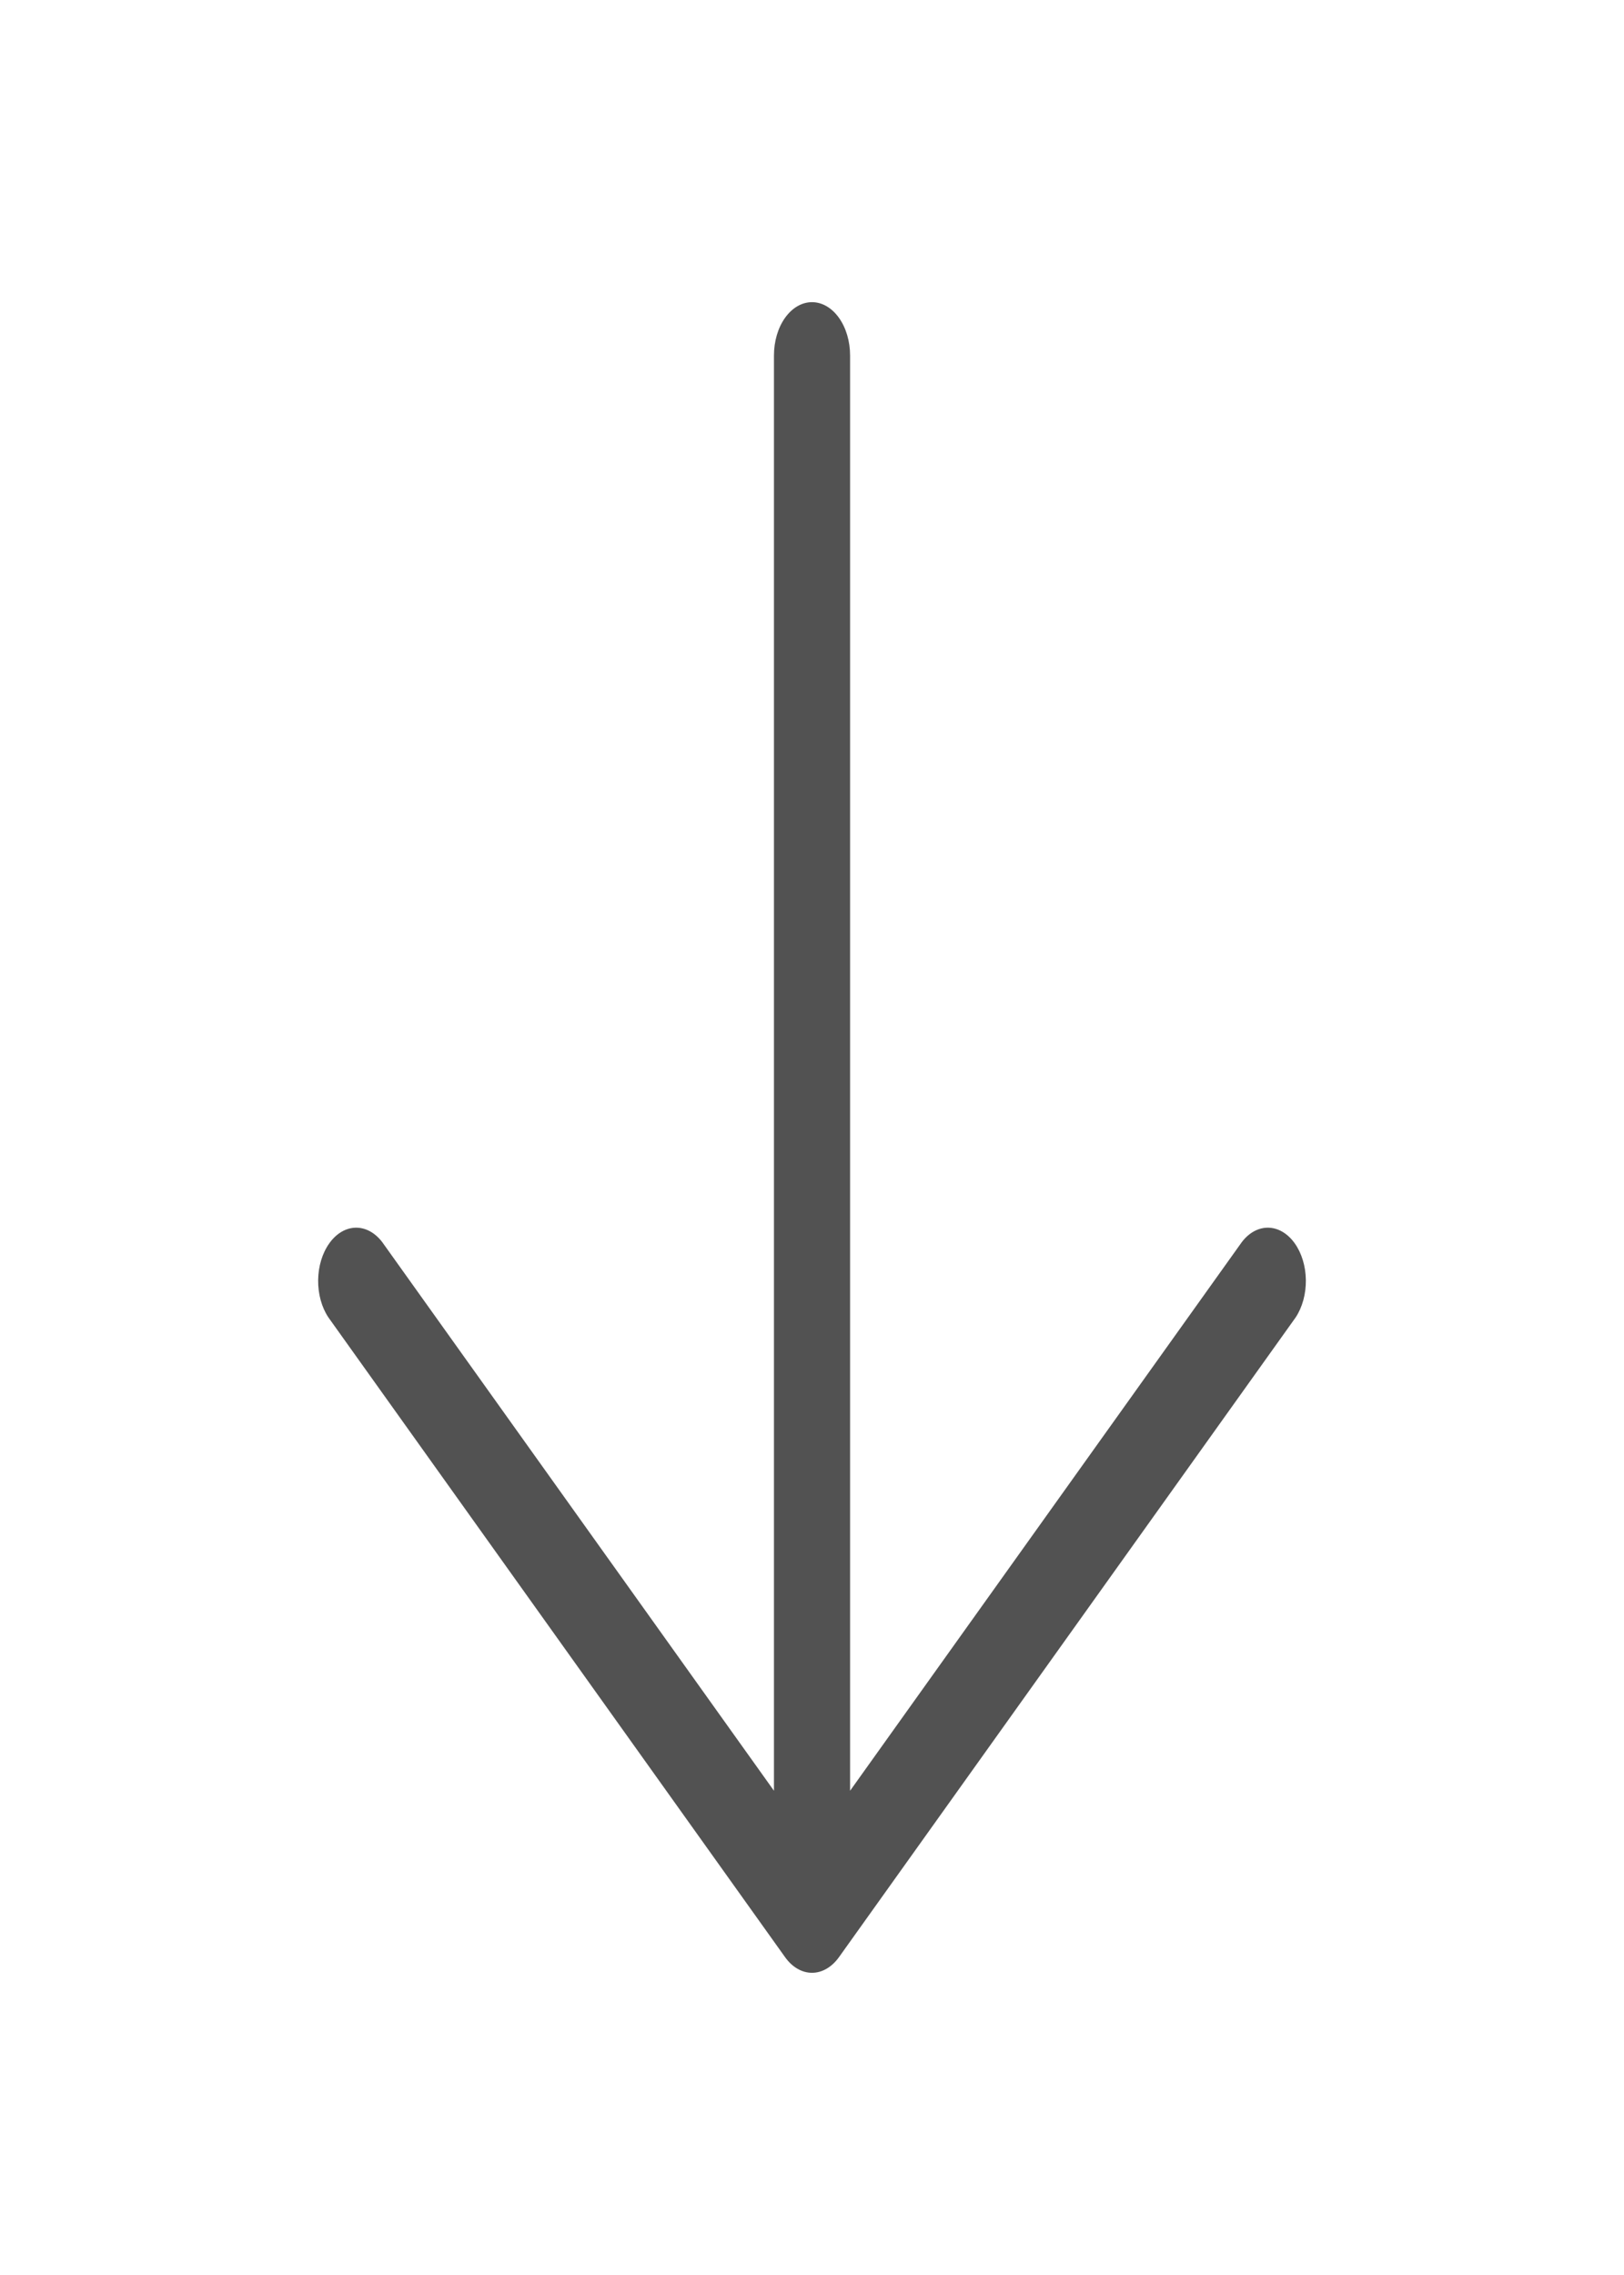 <svg width="40" height="56" viewBox="0 0 40 56" fill="none" xmlns="http://www.w3.org/2000/svg">
<path d="M31.913 32.428L20.663 48.178C20.487 48.423 20.248 48.561 20 48.561C19.752 48.561 19.513 48.423 19.338 48.178L8.088 32.428C7.922 32.179 7.832 31.85 7.836 31.51C7.84 31.169 7.939 30.845 8.111 30.605C8.282 30.364 8.514 30.226 8.757 30.22C9 30.214 9.235 30.341 9.413 30.573L19.063 44.08V8.75C19.063 8.402 19.161 8.068 19.337 7.822C19.513 7.576 19.751 7.438 20 7.438C20.249 7.438 20.487 7.576 20.663 7.822C20.839 8.068 20.938 8.402 20.938 8.75V44.08L30.588 30.573C30.765 30.341 31 30.214 31.243 30.22C31.486 30.226 31.718 30.364 31.89 30.605C32.061 30.845 32.16 31.169 32.164 31.51C32.168 31.85 32.078 32.179 31.913 32.428Z" fill="#525252"/>
</svg>

